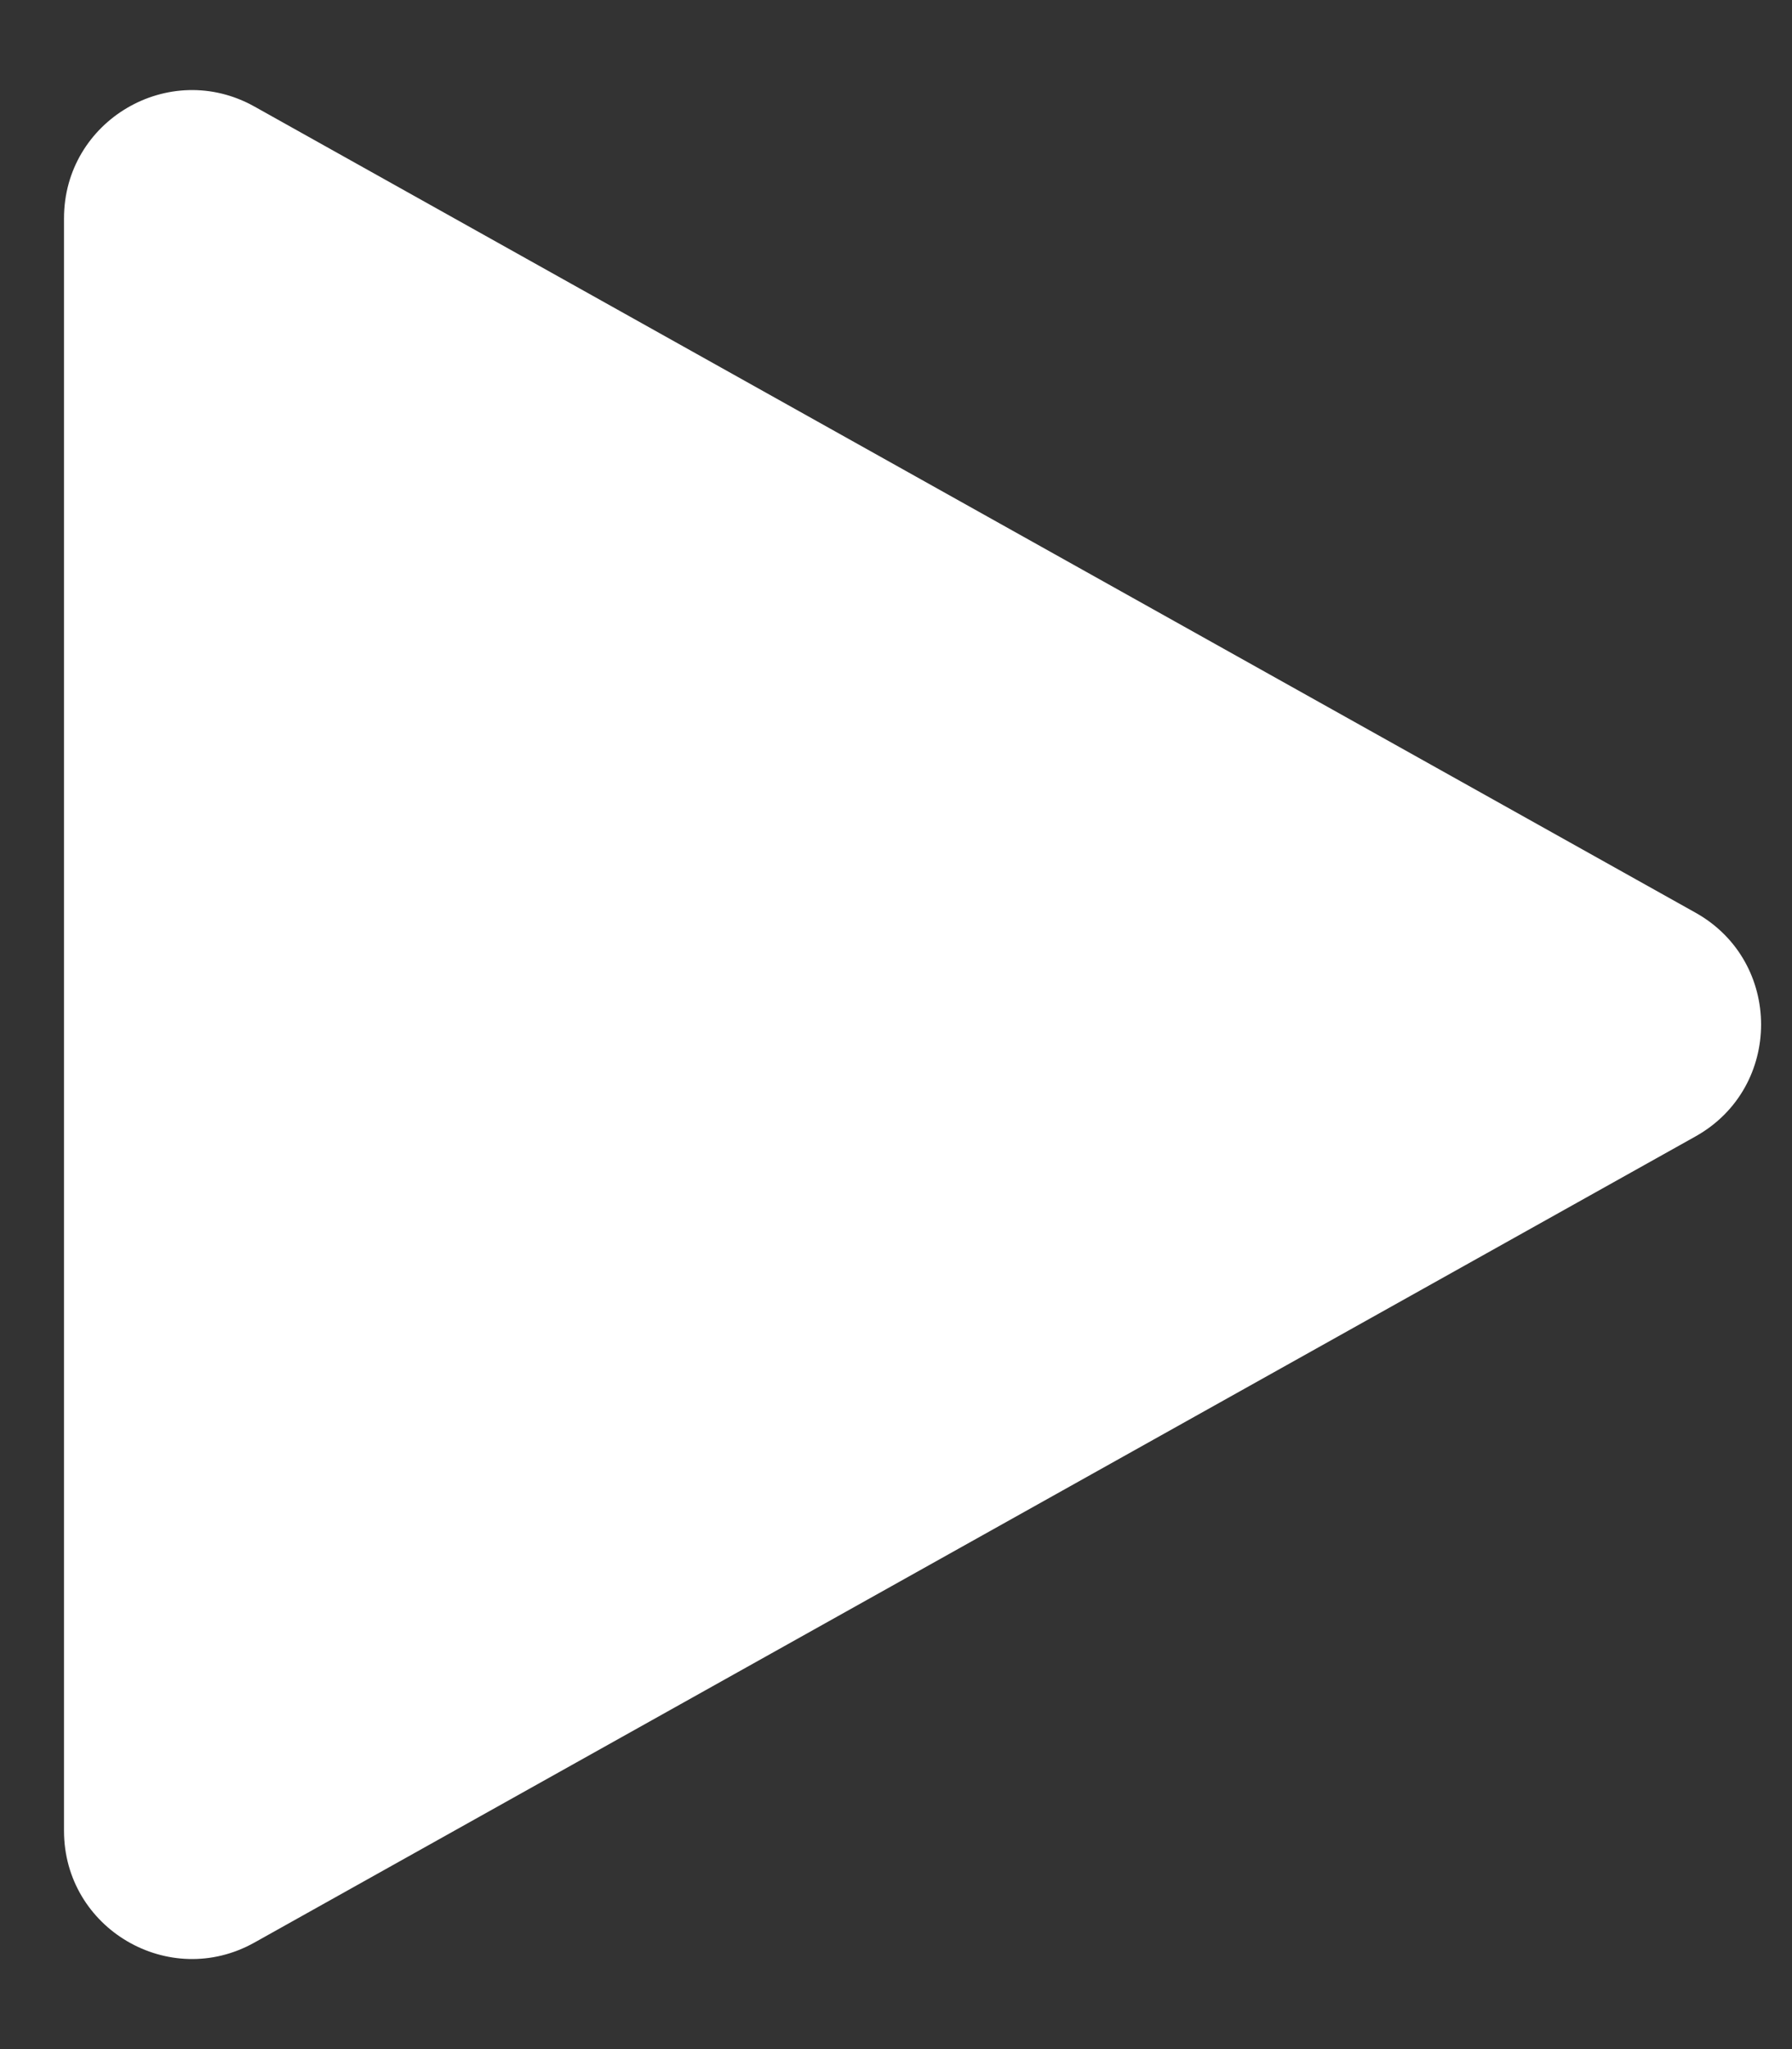 <?xml version="1.0" encoding="UTF-8"?> <svg xmlns="http://www.w3.org/2000/svg" width="14" height="16" viewBox="0 0 14 16" fill="none"><rect x="0" y="0" width="14" height="16" fill="#333333" stroke="none"/><path d="M0.5 14.295V1.705C0.5 0.941 1.321 0.459 1.988 0.832L13.247 7.127C13.929 7.509 13.929 8.491 13.247 8.873L1.988 15.168C1.321 15.541 0.5 15.059 0.5 14.295Z" fill="white"></path></svg> 